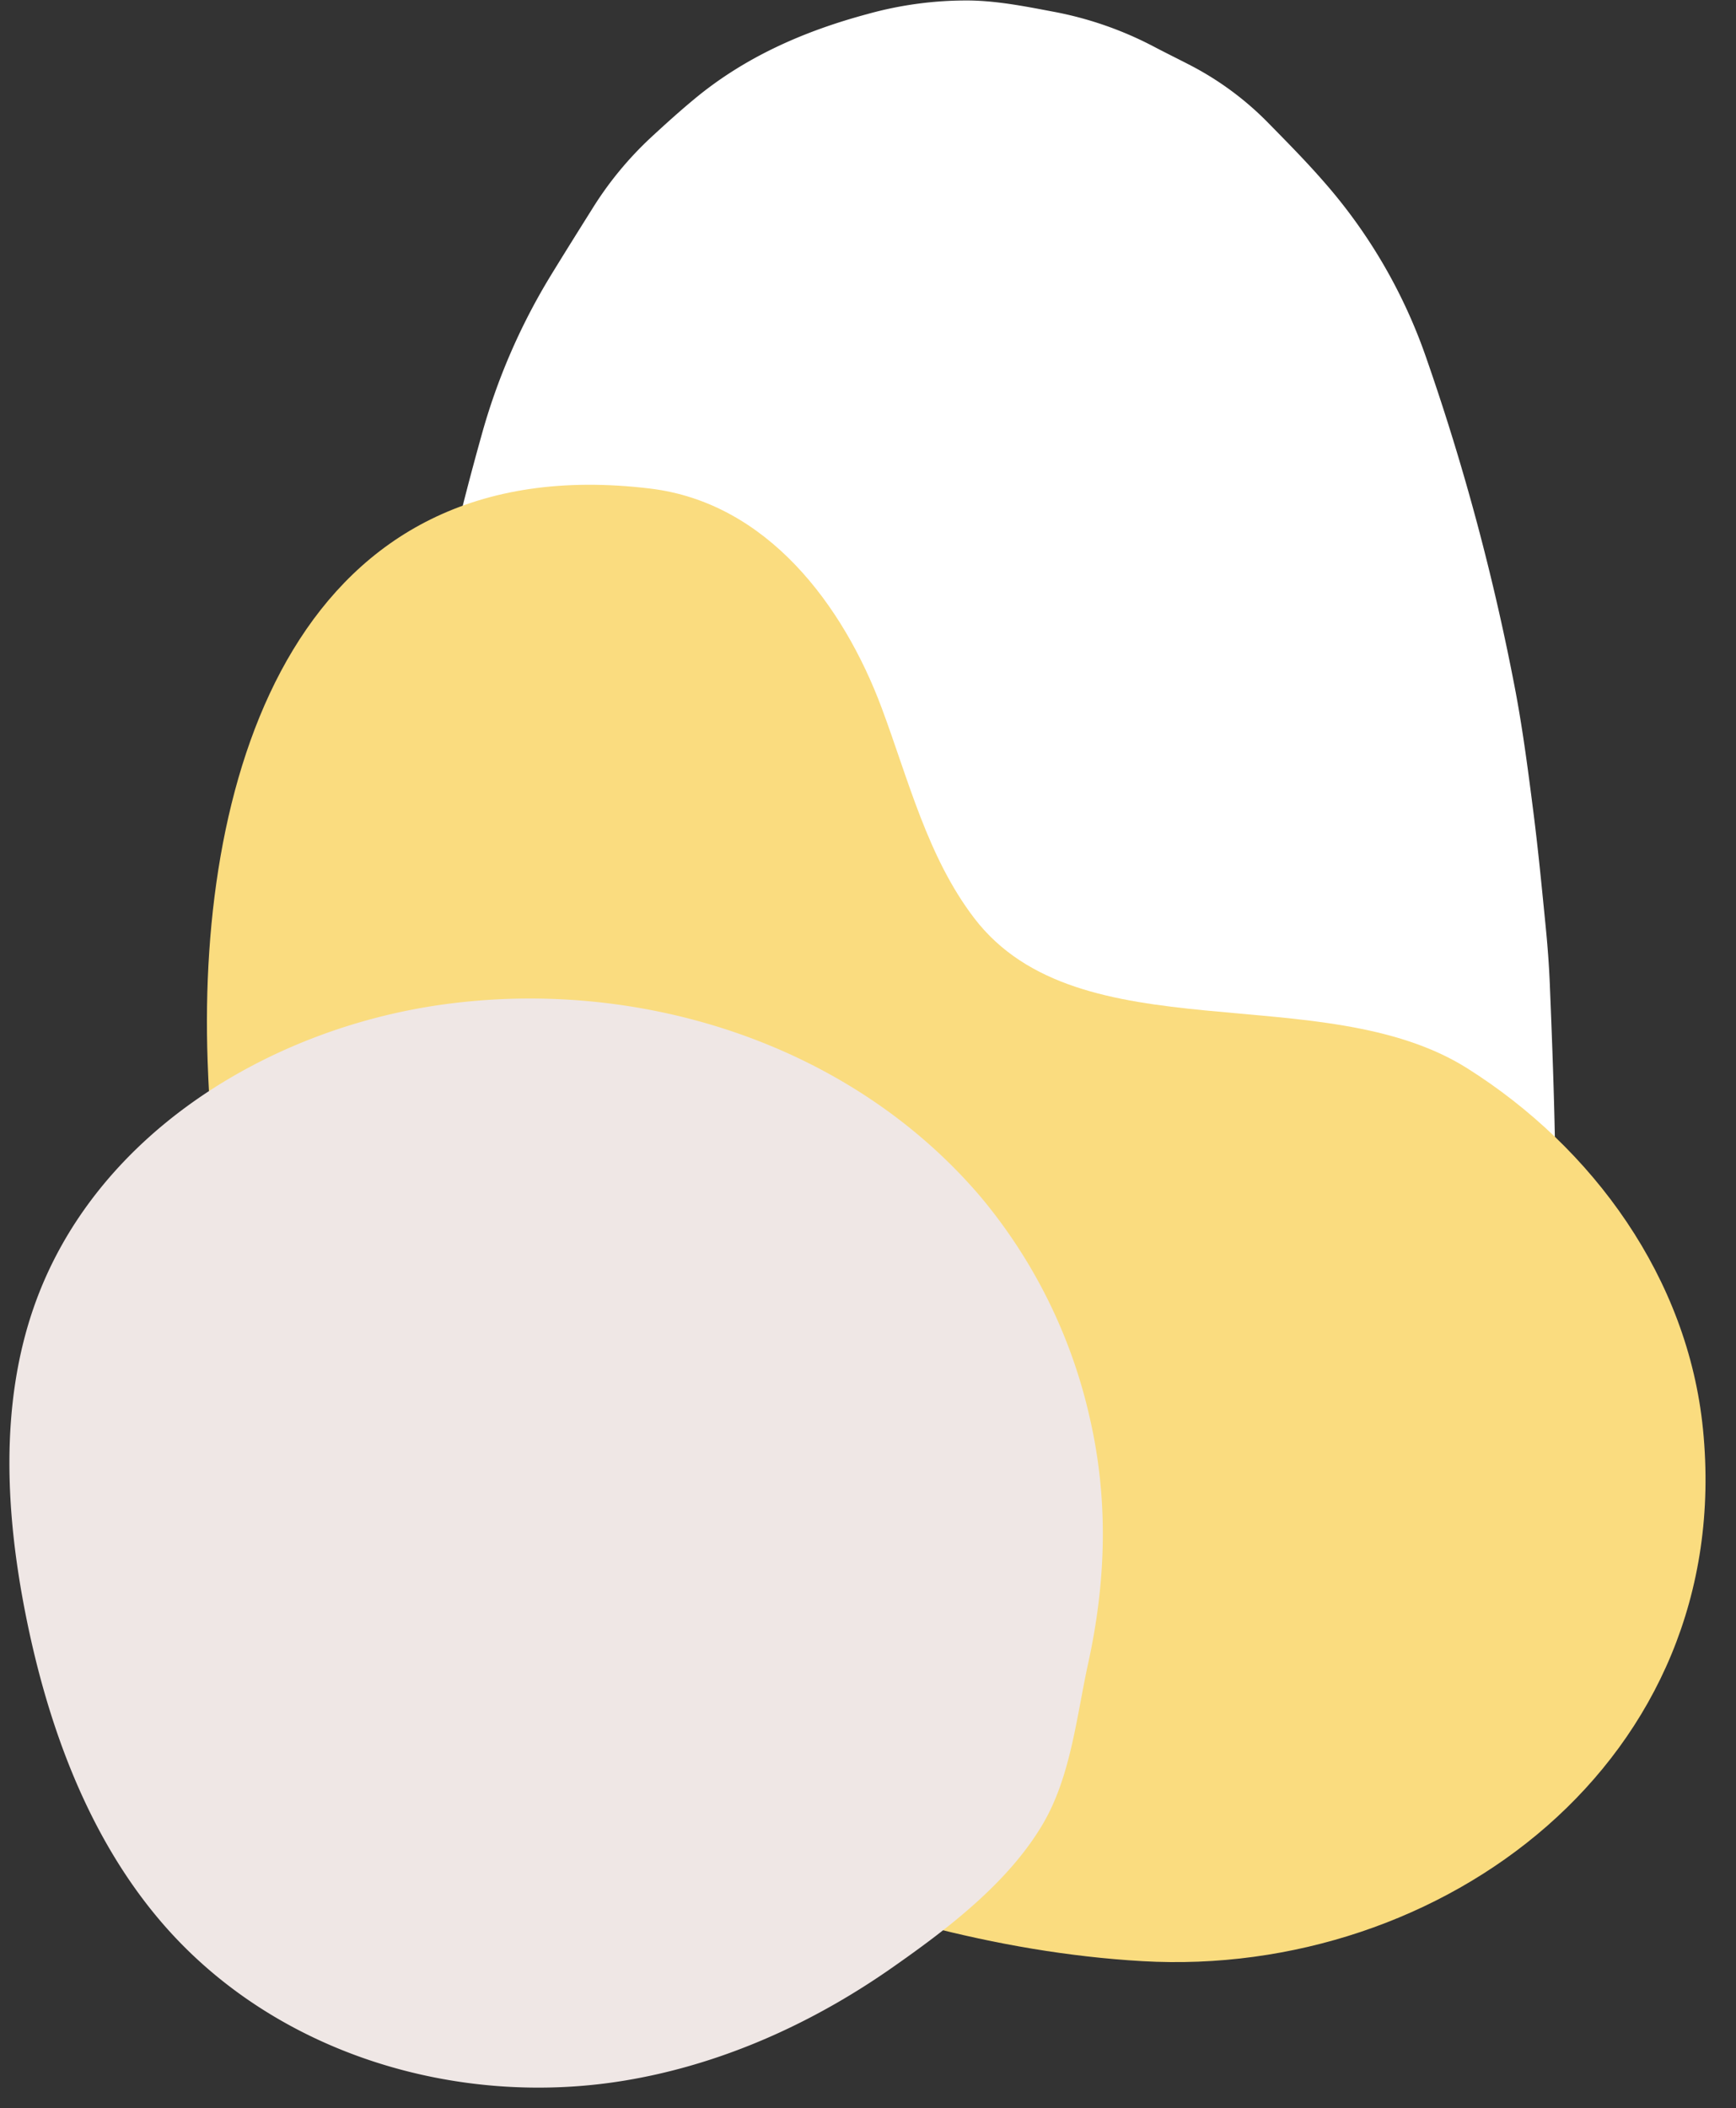 <?xml version="1.0" encoding="UTF-8" standalone="no"?><svg xmlns="http://www.w3.org/2000/svg" xmlns:xlink="http://www.w3.org/1999/xlink" data-name="Layer 1" fill="#000000" height="492.3" preserveAspectRatio="xMidYMid meet" version="1" viewBox="-2.2 -0.1 405.6 492.3" width="405.6" zoomAndPan="magnify"><rect x="-2.2" y="-0.1" width="405.6" height="492.3" fill="#333333" stroke="none"/><g id="change1_1"><path d="M152.793,285.254c-.705-26.588-1.5-53.178-.878-79.778a284.73,284.73,0,0,1,4.775-45.446c3.243-17.435,7.389-34.646,12.169-51.718a146.569,146.569,0,0,1,16.055-37.2c3.264-5.337,6.588-10.638,9.915-15.936a81.293,81.293,0,0,1,13.64-16.554c3.348-3.1,6.739-6.157,10.251-9.065,11.869-9.825,25.657-15.822,40.392-19.778a86.168,86.168,0,0,1,23.953-3.153c6.546.119,12.941,1.389,19.342,2.6a83.463,83.463,0,0,1,23.537,8.154c2.881,1.516,5.809,2.944,8.7,4.446a71.535,71.535,0,0,1,18.136,13.464c4.291,4.373,8.609,8.735,12.639,13.342a123.345,123.345,0,0,1,24.136,41.256,547.576,547.576,0,0,1,21,78.456c1.712,9.217,2.919,18.536,4.105,27.84,1.136,8.918,1.994,17.873,2.879,26.821.435,4.409.768,8.835.95,13.261.437,10.681.851,21.364,1.1,32.051.353,14.989.5,29.983.829,44.973.322,14.6.767,29.194,1.151,43.791q.061,2.346.047,4.693a7.776,7.776,0,0,1-2.111,4.93,4.373,4.373,0,0,1-3.059,1.542c-1.556.161-3.106.387-4.664.51-14.55,1.152-29.1,2.259-43.652,3.436-14.418,1.167-28.828,2.429-43.245,3.6-14.548,1.178-29.1,2.261-43.652,3.44-14.418,1.167-28.828,2.427-43.246,3.6-11.3.917-22.609,1.731-33.91,2.645-11.04.893-22.075,1.852-33.113,2.786-2.855.242-5.707.517-8.563.741a4.7,4.7,0,0,1-4.6-2.373,9.79,9.79,0,0,1-1.34-4.842c-.19-3.906-.454-7.809-.627-11.716-.724-16.409-1.495-32.817-2.107-49.231-.33-8.858-.357-17.727-.557-26.591C153.1,291.244,152.921,288.25,152.793,285.254Z" fill="#ffffff" transform="translate(-58.593 -6.612)"/></g><g id="change2_1"><path d="M454.278,340.234c-3.52-35.232-25.648-65.712-55.08-84.268-33.875-21.338-90.674-2.962-115.211-35.092-10.881-14.249-15.316-32.208-21.582-49.014-8.96-24.026-26.765-47.936-54.047-51.256C126.032,110.6,102.527,186.447,104.9,254.246,107.984,342.157,138.719,404.9,223.467,439.6c31.735,12.993,65.47,22.882,99.845,24.86C393.118,468.472,462,417.645,454.278,340.234Z" fill="#fadc7f" transform="translate(-58.593 -6.612)"/></g><g id="change3_1"><path d="M310.939,337.3A122.046,122.046,0,0,0,285.524,286c-30.787-36.163-80.352-51.373-126.15-44.856-40.513,5.764-81.2,30.483-95.147,70.8-7.876,22.772-6.537,48-1.817,71.71,5.188,26.062,14.675,51.827,31.638,71.63,26.465,30.9,69.206,43.536,108.314,37.057q3.753-.621,7.471-1.457c19.652-4.412,38.263-13.207,54.955-24.875,12.7-8.881,27.169-19.763,35.316-33.685,6.5-11.108,7.809-25.006,10.54-37.466C314.853,375.663,315.421,356.55,310.939,337.3Z" fill="#efe7e5" transform="translate(-58.593 -6.612)"/></g></svg>